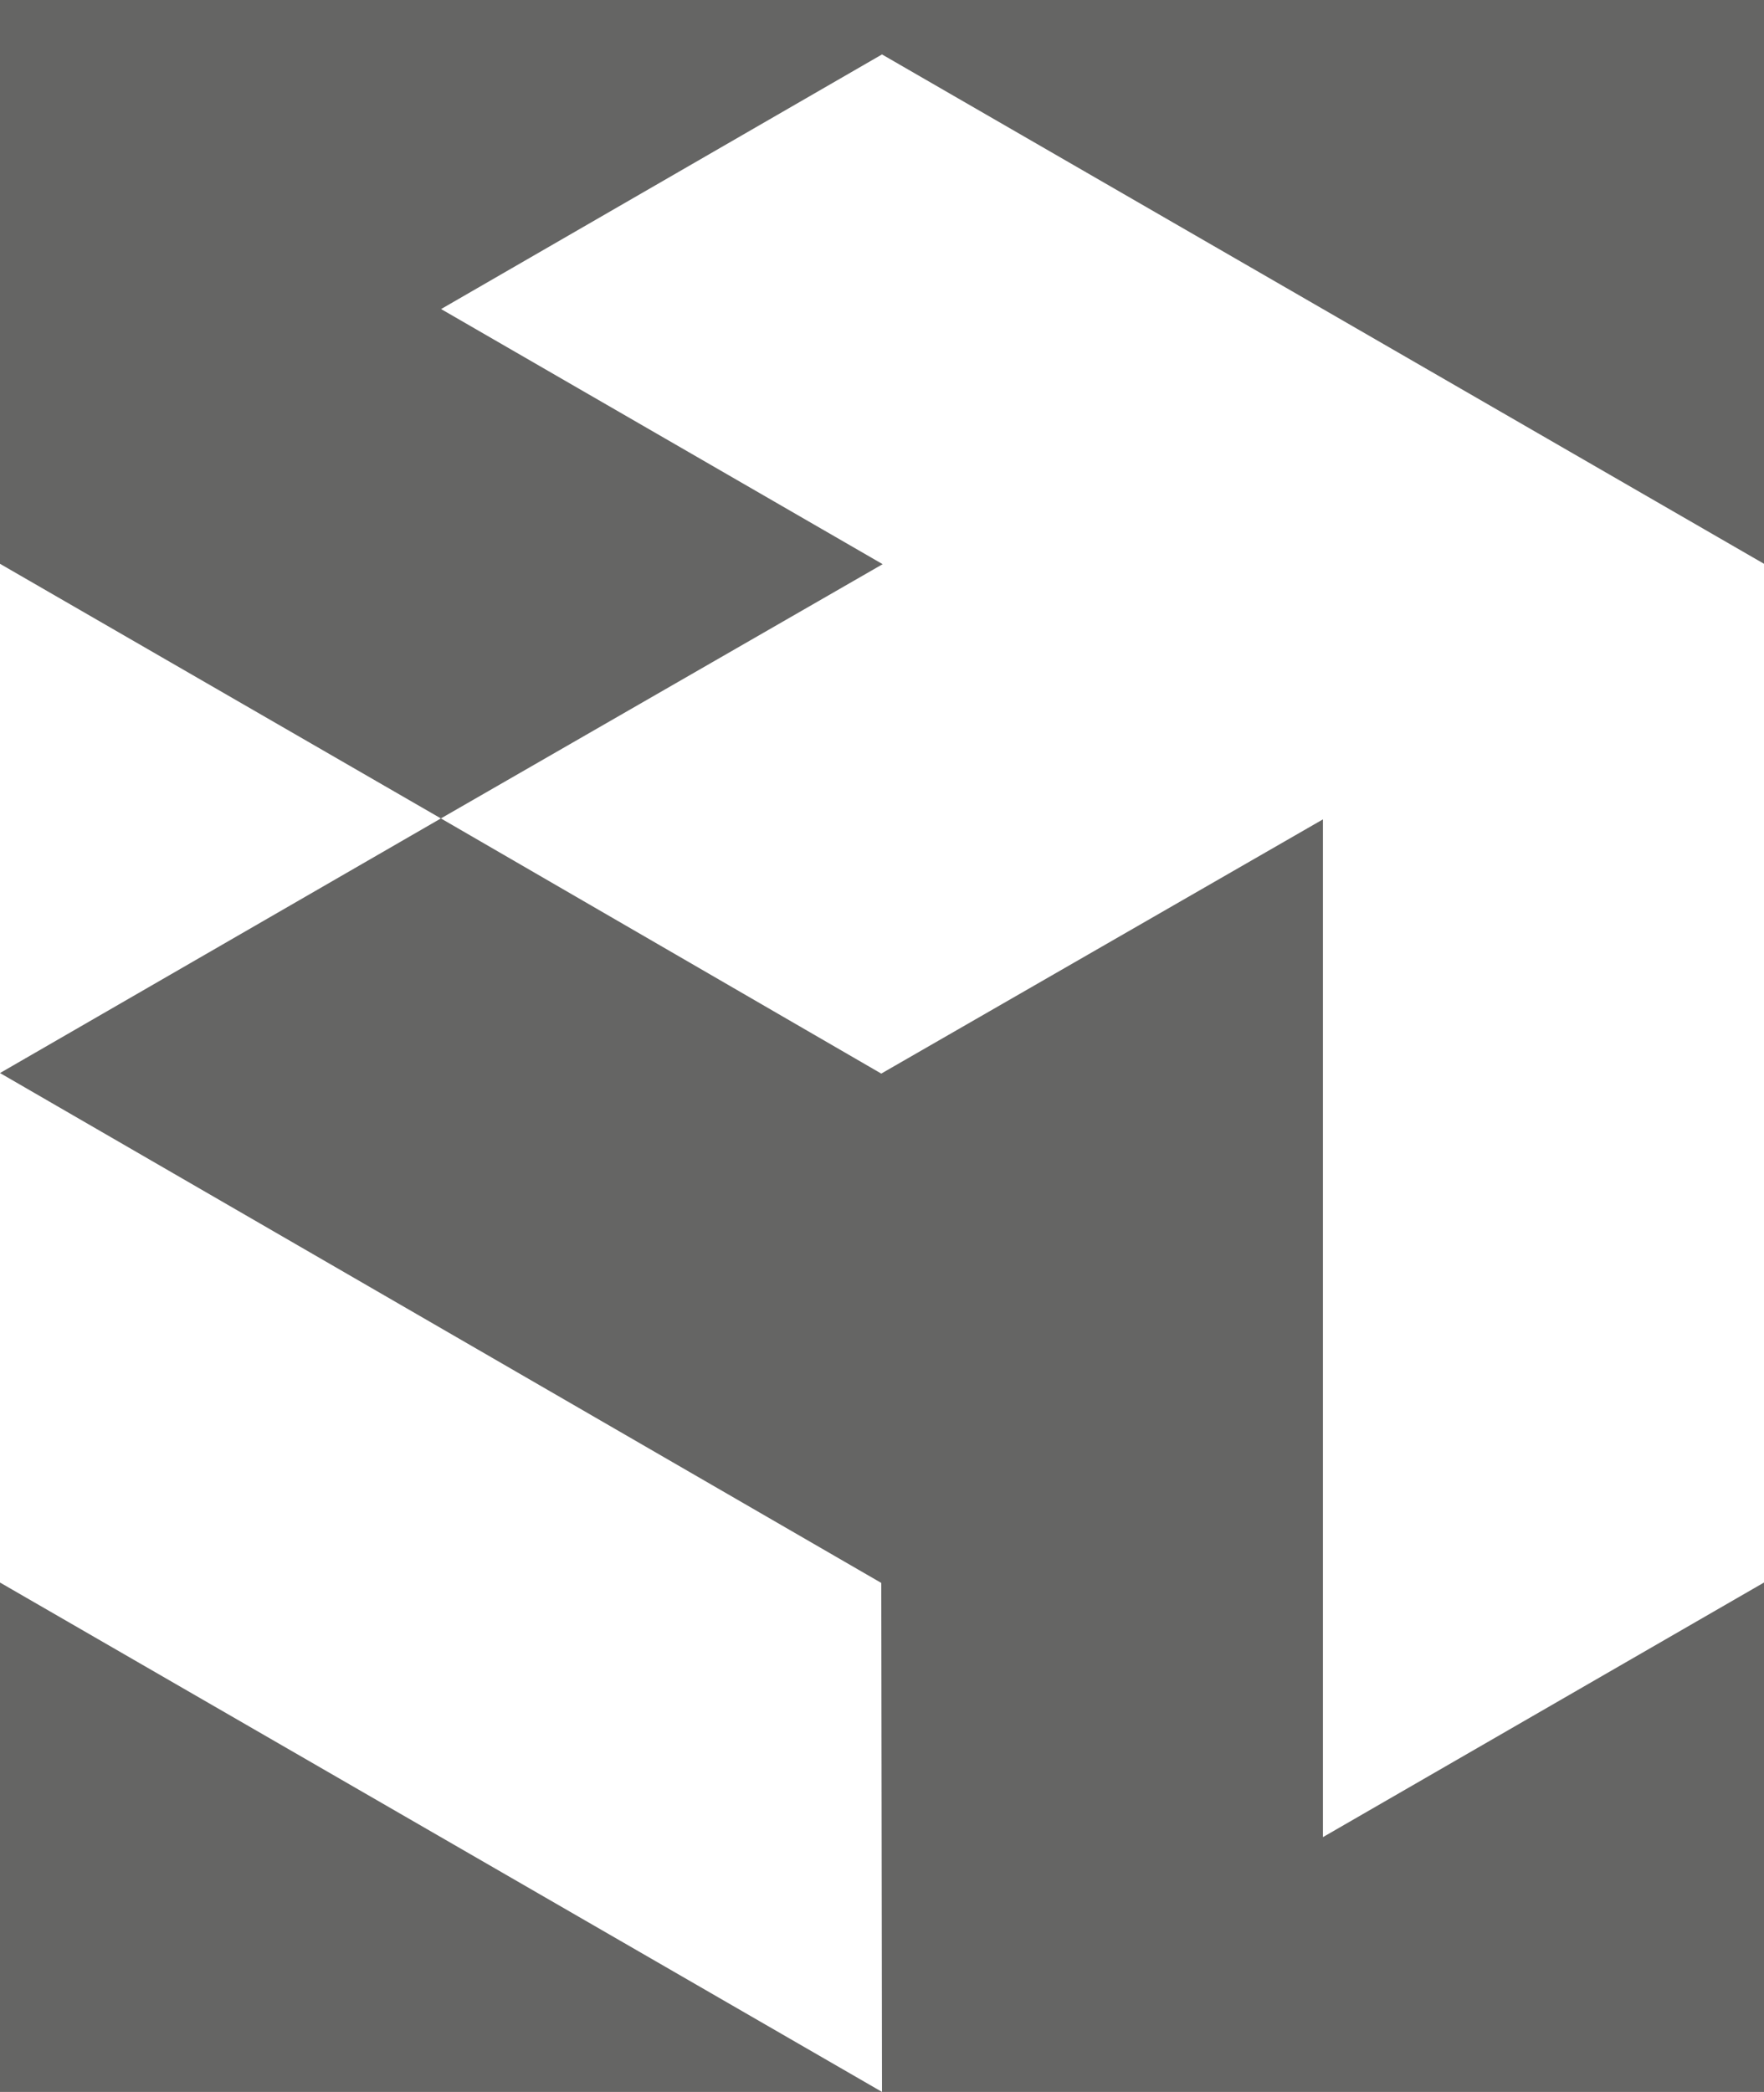 <?xml version="1.0" encoding="utf-8"?>
<!-- Generator: Adobe Illustrator 27.0.0, SVG Export Plug-In . SVG Version: 6.00 Build 0)  -->
<svg version="1.1" id="Layer_1" xmlns="http://www.w3.org/2000/svg" xmlns:xlink="http://www.w3.org/1999/xlink" x="0px" y="0px"
	 viewBox="0 0 2560 3035" style="enable-background:new 0 0 2560 3035;" xml:space="preserve">
<rect x="0" y="0" width="2560" height="3035" fill="#333333" stroke="none"/>
<style type="text/css">
	.st0{opacity:0.3;fill:#DAD9D6;}
	.st1{fill:#FFFFFF;}
</style>
<rect x="0" class="st0" width="2560" height="3035"/>
<g>
	<polygon class="st1" points="1280,78.97 640.12,448.4 1280.94,818.52 639.85,1187.4 1278.92,1557.6 1919.88,1188.78 
		1919.88,2665.38 2560,2295.99 2560,817.97 	"/>
	<polygon class="st1" points="1280,3035 1278.95,2296.57 0,1556.8 0,2295.99 	"/>
	<polygon class="st1" points="0,1556.8 639.85,1187.4 0,817.99 	"/>
</g>
</svg>
